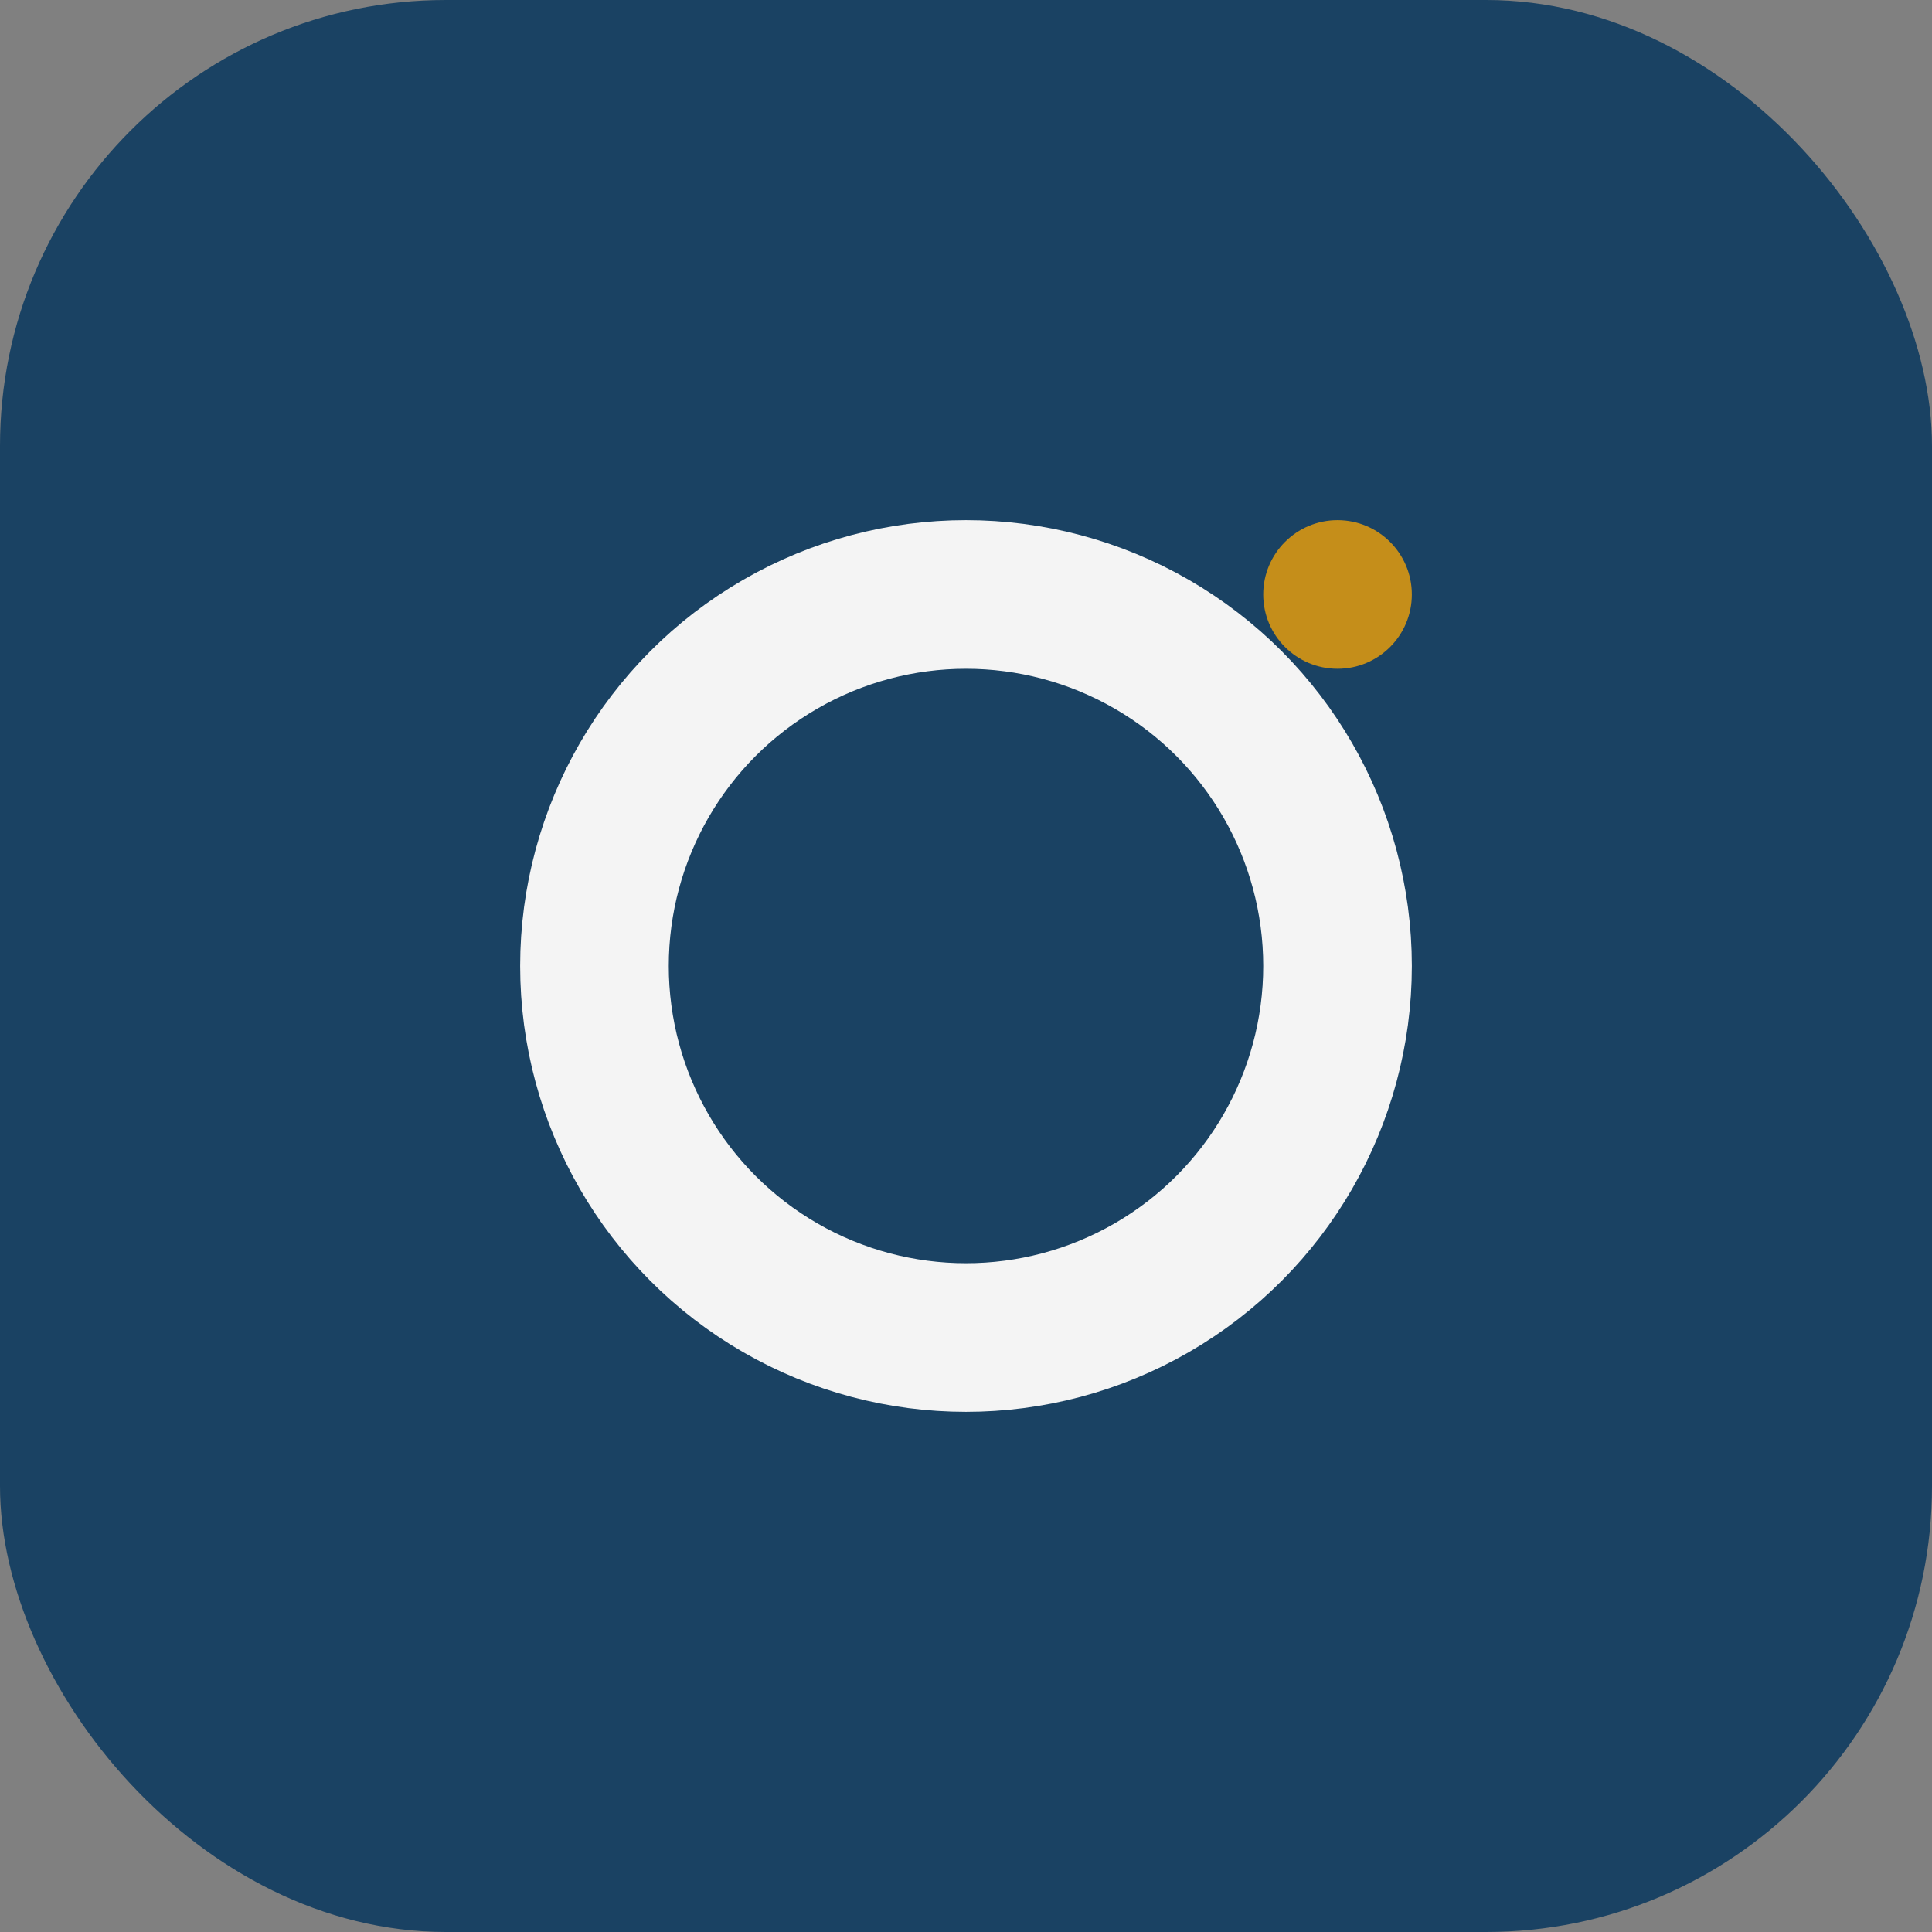 <?xml version="1.0" encoding="UTF-8"?>
<svg xmlns="http://www.w3.org/2000/svg" width="26" height="26" viewBox="0 0 26 26"><rect x="0" y="0" width="26" height="26" fill="#808080" stroke="none"/><rect width="26" height="26" rx="6" fill="#1A4263"/><circle cx="13" cy="13" r="5" stroke="#F4F4F4" stroke-width="2" fill="none"/><circle cx="18" cy="8" r="1" fill="#C58E1A"/></svg>
